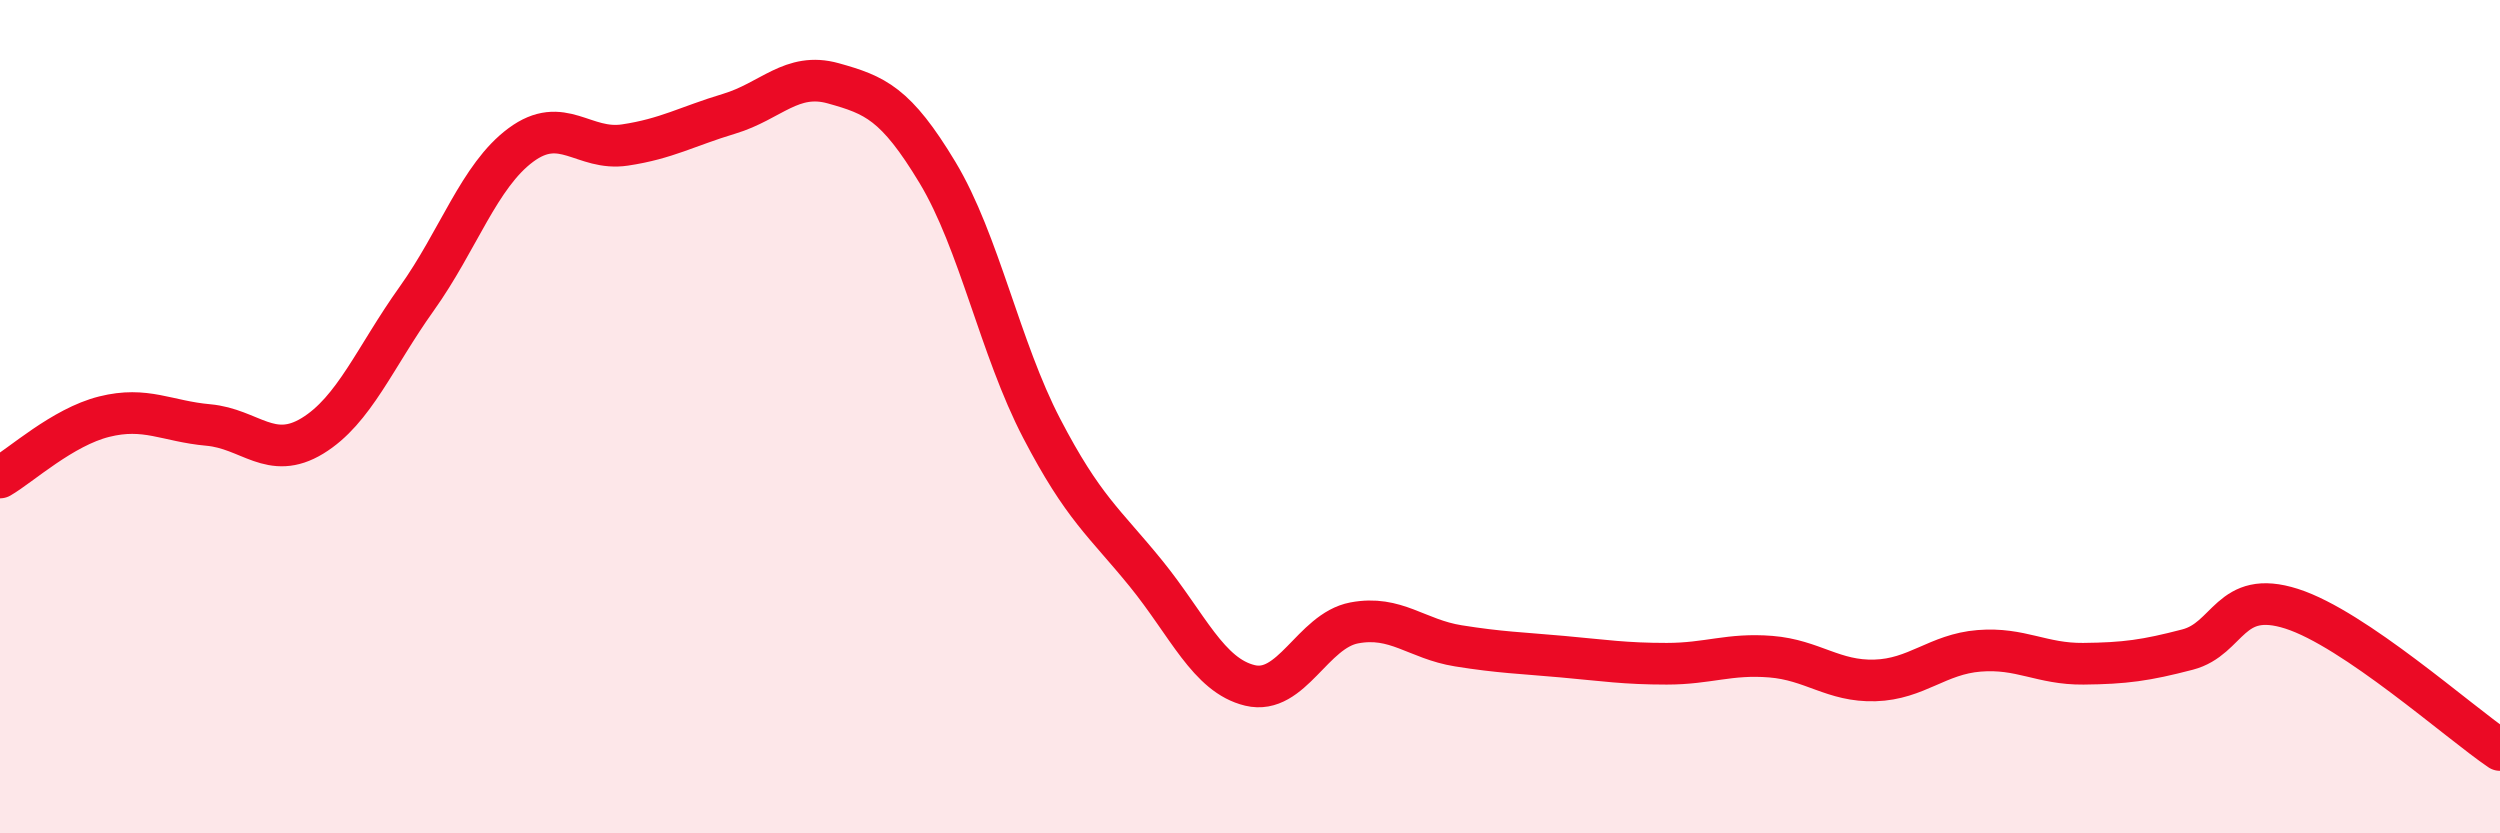 
    <svg width="60" height="20" viewBox="0 0 60 20" xmlns="http://www.w3.org/2000/svg">
      <path
        d="M 0,11.46 C 0.5,11.17 1.5,10.25 2.5,10 C 3.5,9.75 4,10.11 5,10.2 C 6,10.29 6.5,11.07 7.5,10.46 C 8.5,9.85 9,8.57 10,7.17 C 11,5.77 11.5,4.22 12.5,3.48 C 13.5,2.74 14,3.63 15,3.48 C 16,3.33 16.5,3.03 17.5,2.73 C 18.5,2.43 19,1.72 20,2 C 21,2.28 21.5,2.48 22.5,4.14 C 23.5,5.8 24,8.36 25,10.28 C 26,12.2 26.5,12.53 27.5,13.76 C 28.5,14.99 29,16.21 30,16.45 C 31,16.69 31.5,15.14 32.5,14.95 C 33.5,14.76 34,15.34 35,15.5 C 36,15.66 36.5,15.67 37.5,15.76 C 38.5,15.85 39,15.93 40,15.93 C 41,15.93 41.5,15.68 42.5,15.76 C 43.5,15.84 44,16.36 45,16.33 C 46,16.3 46.5,15.7 47.5,15.62 C 48.5,15.54 49,15.94 50,15.93 C 51,15.92 51.5,15.85 52.5,15.59 C 53.5,15.33 53.5,14.13 55,14.61 C 56.5,15.09 59,17.32 60,18L60 20L0 20Z"
        fill="#EB0A25"
        opacity="0.1"
        stroke-linecap="round"
        stroke-linejoin="round"
      />
      <path
        d="M 0,11.46 C 0.5,11.17 1.5,10.25 2.5,10 C 3.5,9.75 4,10.11 5,10.2 C 6,10.29 6.5,11.07 7.5,10.46 C 8.5,9.85 9,8.57 10,7.17 C 11,5.77 11.5,4.22 12.5,3.48 C 13.5,2.74 14,3.63 15,3.48 C 16,3.33 16.5,3.03 17.5,2.73 C 18.5,2.43 19,1.72 20,2 C 21,2.28 21.5,2.48 22.5,4.14 C 23.5,5.8 24,8.36 25,10.28 C 26,12.2 26.5,12.53 27.5,13.76 C 28.5,14.99 29,16.21 30,16.45 C 31,16.69 31.5,15.14 32.5,14.95 C 33.5,14.76 34,15.34 35,15.5 C 36,15.66 36.5,15.67 37.5,15.76 C 38.5,15.85 39,15.93 40,15.93 C 41,15.93 41.5,15.68 42.5,15.76 C 43.5,15.84 44,16.36 45,16.33 C 46,16.3 46.5,15.7 47.5,15.62 C 48.5,15.54 49,15.94 50,15.93 C 51,15.92 51.5,15.85 52.5,15.59 C 53.5,15.33 53.5,14.13 55,14.61 C 56.5,15.09 59,17.32 60,18"
        stroke="#EB0A25"
        stroke-width="1"
        fill="none"
        stroke-linecap="round"
        stroke-linejoin="round"
      />
    </svg>
  